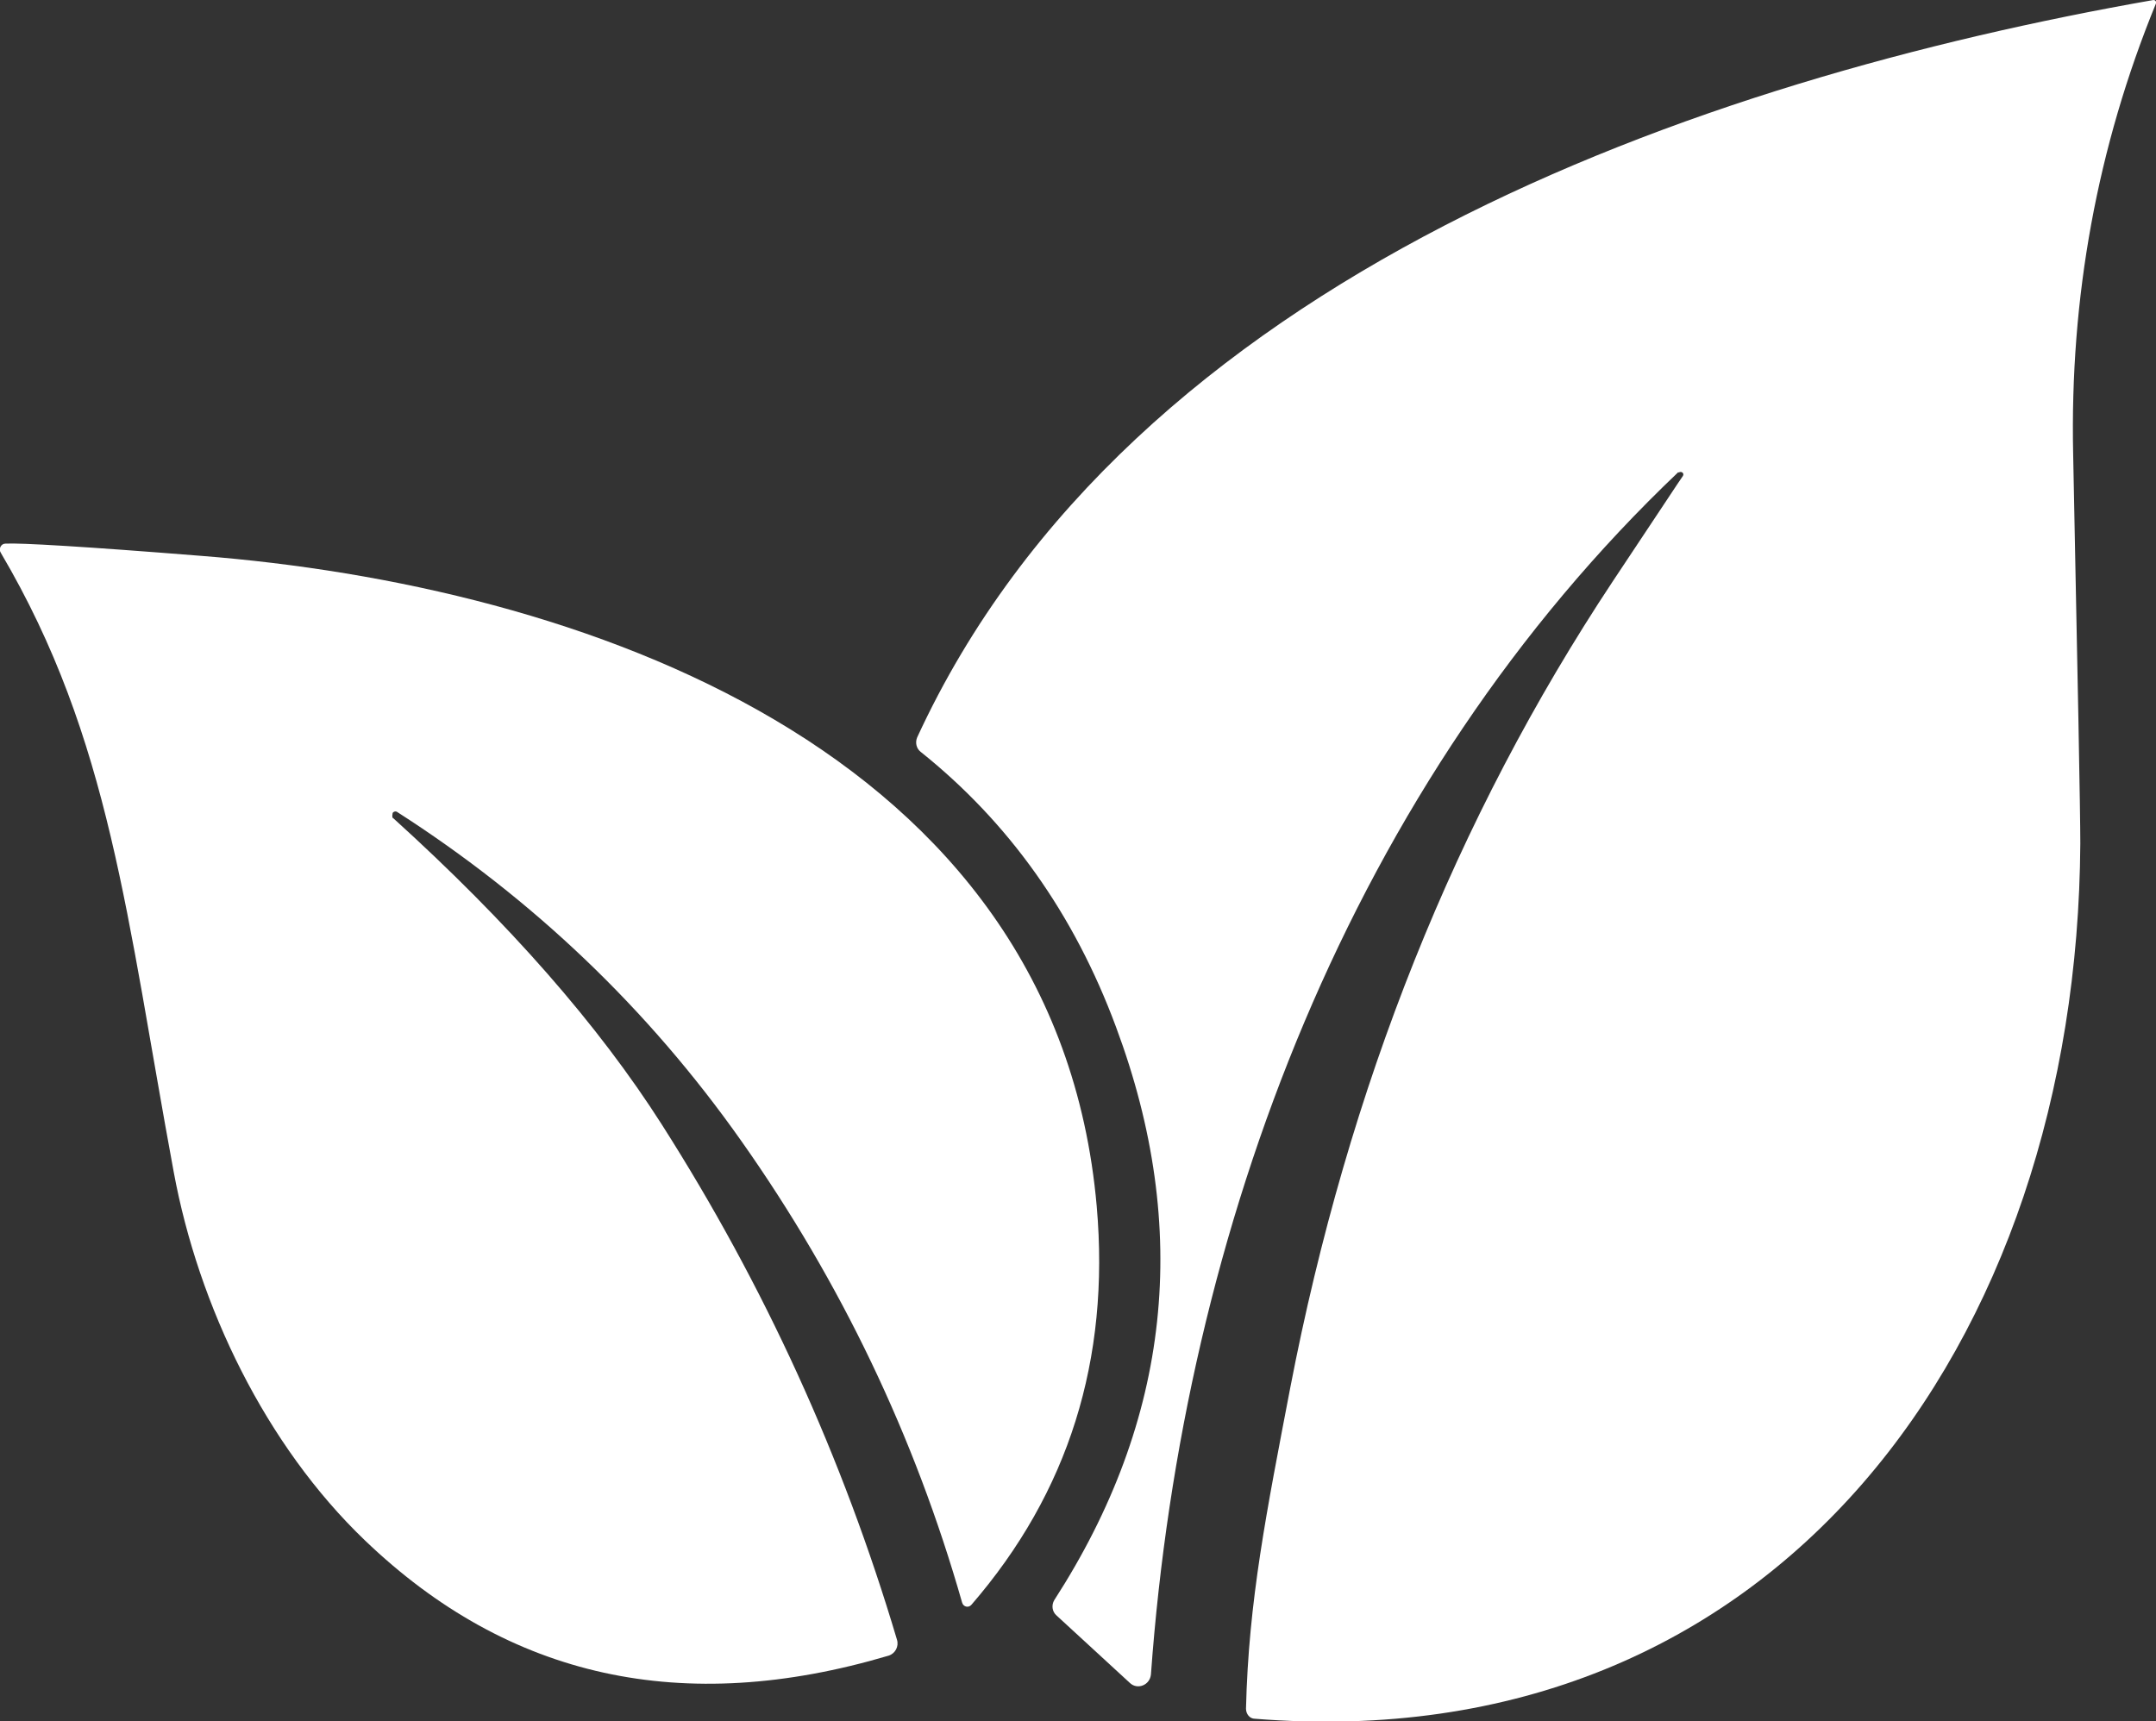 <?xml version="1.0" encoding="UTF-8"?>
<svg id="Ebene_1" data-name="Ebene 1" xmlns="http://www.w3.org/2000/svg" viewBox="0 0 51.27 40.94">
  <rect x="0" y="0" width="51.27" height="40.94" fill="#333333" stroke="none"/>
  <defs>
    <style>
      .cls-1 {
        fill: #fff;
      }
    </style>
  </defs>
  <path class="cls-1" d="M39.91,11.23c-7.76,7.38-11.77,17.97-12.54,28.59-.02.26-.32.38-.5.21l-1.75-1.61c-.1-.09-.12-.24-.05-.36,2.77-4.29,3.26-8.83,1.47-13.63-1-2.7-2.56-4.88-4.65-6.55-.1-.08-.13-.22-.08-.34C26.87,6.56,40.39,1.9,51.21,0c.04,0,.07.03.06.08-1.4,3.42-2.05,7-1.97,10.72.11,5.42.17,8.51.17,9.26-.07,11.86-7.21,21.82-19.63,20.82-.12,0-.21-.11-.21-.24.06-2.56.49-4.69,1.05-7.62,1.38-7.16,3.94-13.56,7.67-19.19,1.06-1.59,1.61-2.43,1.67-2.51.02-.03.01-.06-.01-.08-.03-.02-.06-.02-.09,0"/>
  <path class="cls-1" d="M9.34,19.45c2.76,2.5,4.89,4.93,6.4,7.3,2.44,3.83,4.3,7.91,5.59,12.25.05.16-.04.33-.2.38-4.89,1.45-9.03.54-12.45-2.74-2.36-2.26-3.96-5.57-4.55-8.77C3.01,21.82,2.63,17.58.02,13.15c-.06-.09,0-.22.11-.22.35-.02,1.89.07,4.64.29,8.96.7,20.35,4.55,21.31,15.47.32,3.65-.67,6.81-2.98,9.48-.07.08-.19.05-.22-.05-1.13-3.96-2.88-7.62-5.25-10.98-2.22-3.15-4.96-5.76-8.19-7.83-.03-.02-.07-.01-.1.02h0s-.03.11.01.14"/>
</svg>